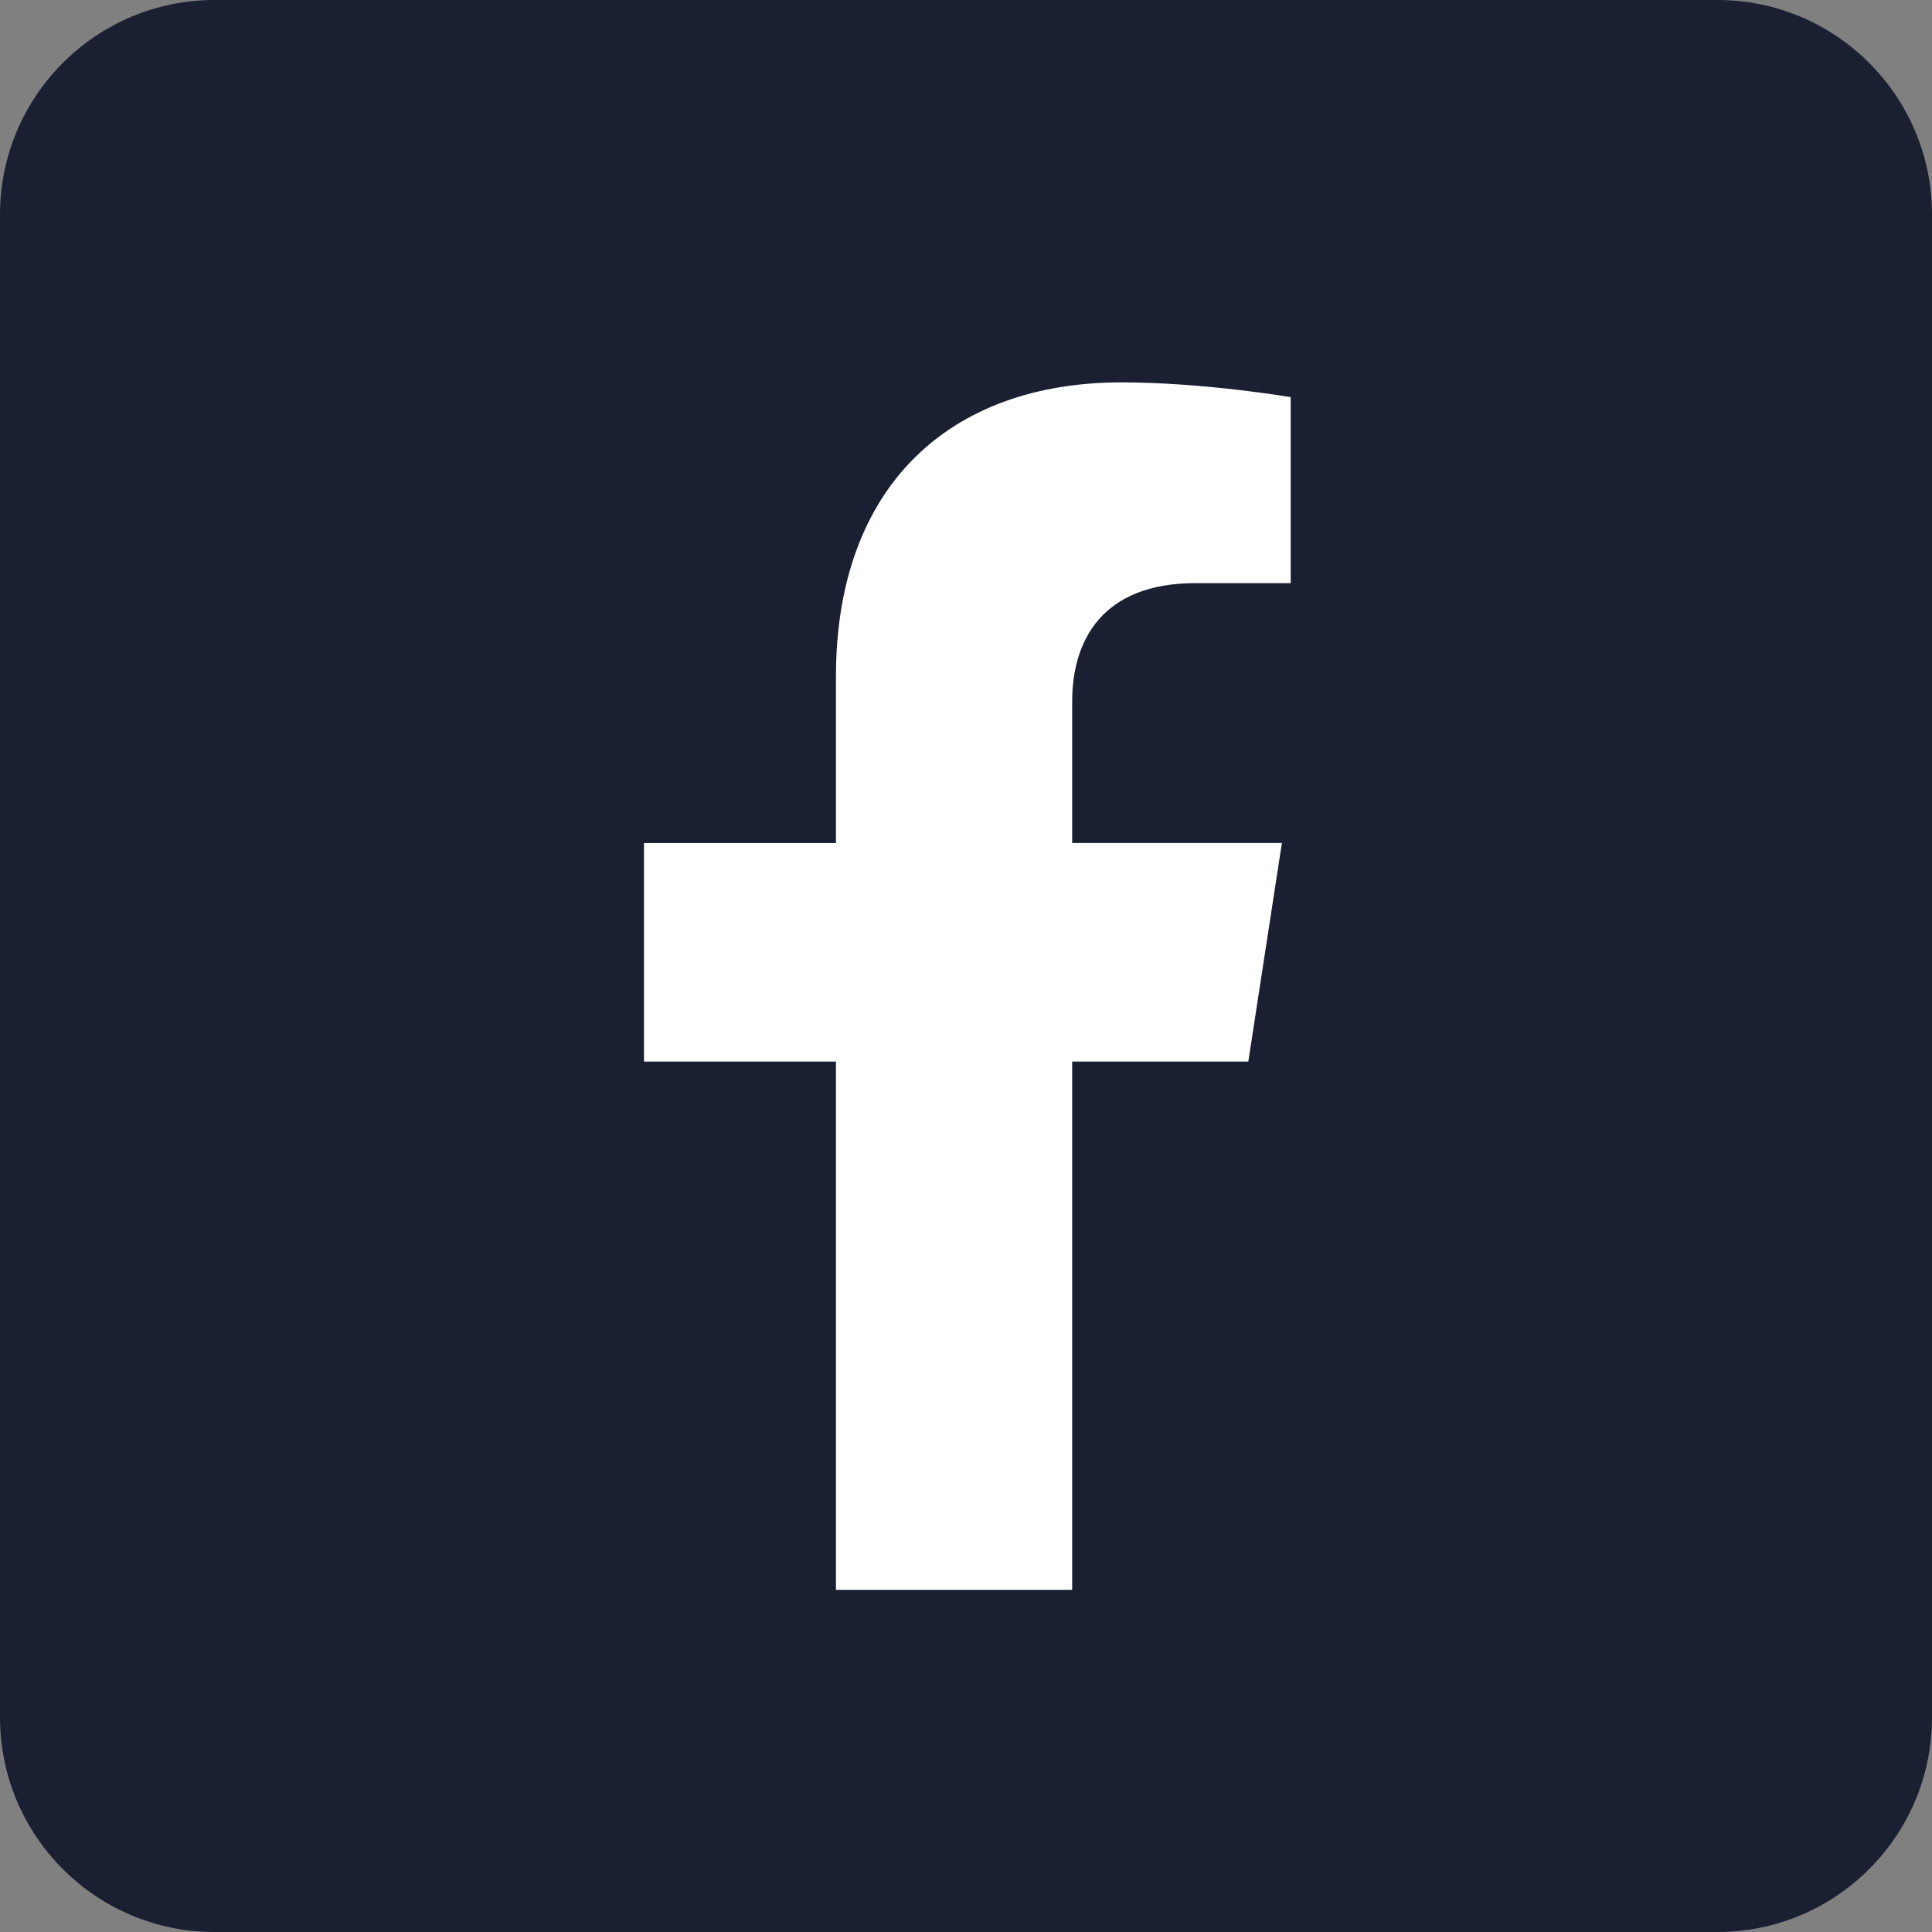 <svg width="48" height="48" viewBox="0 0 48 48" fill="none" xmlns="http://www.w3.org/2000/svg">
<rect x="0" y="0" width="48" height="48" fill="#808080" stroke="none"/>
<path d="M5.333 48L42.667 48C45.612 48 48 45.612 48 42.667L48 5.333C48 2.388 45.612 2.08749e-07 42.667 4.66255e-07L5.333 3.73004e-06C2.388 3.98754e-06 -3.98754e-06 2.388 -3.73004e-06 5.333L-4.66255e-07 42.667C-2.08749e-07 45.612 2.388 48 5.333 48Z" fill="#1A1F32"/>
<path d="M31.014 26.374L31.848 20.945H26.638V17.422C26.638 15.937 27.365 14.488 29.699 14.488H32.067V9.867C32.067 9.867 29.918 9.5 27.863 9.5C23.573 9.5 20.769 12.101 20.769 16.808V20.946H16V26.375H20.769V39.5H26.638V26.375L31.014 26.374Z" fill="white"/>
</svg>
